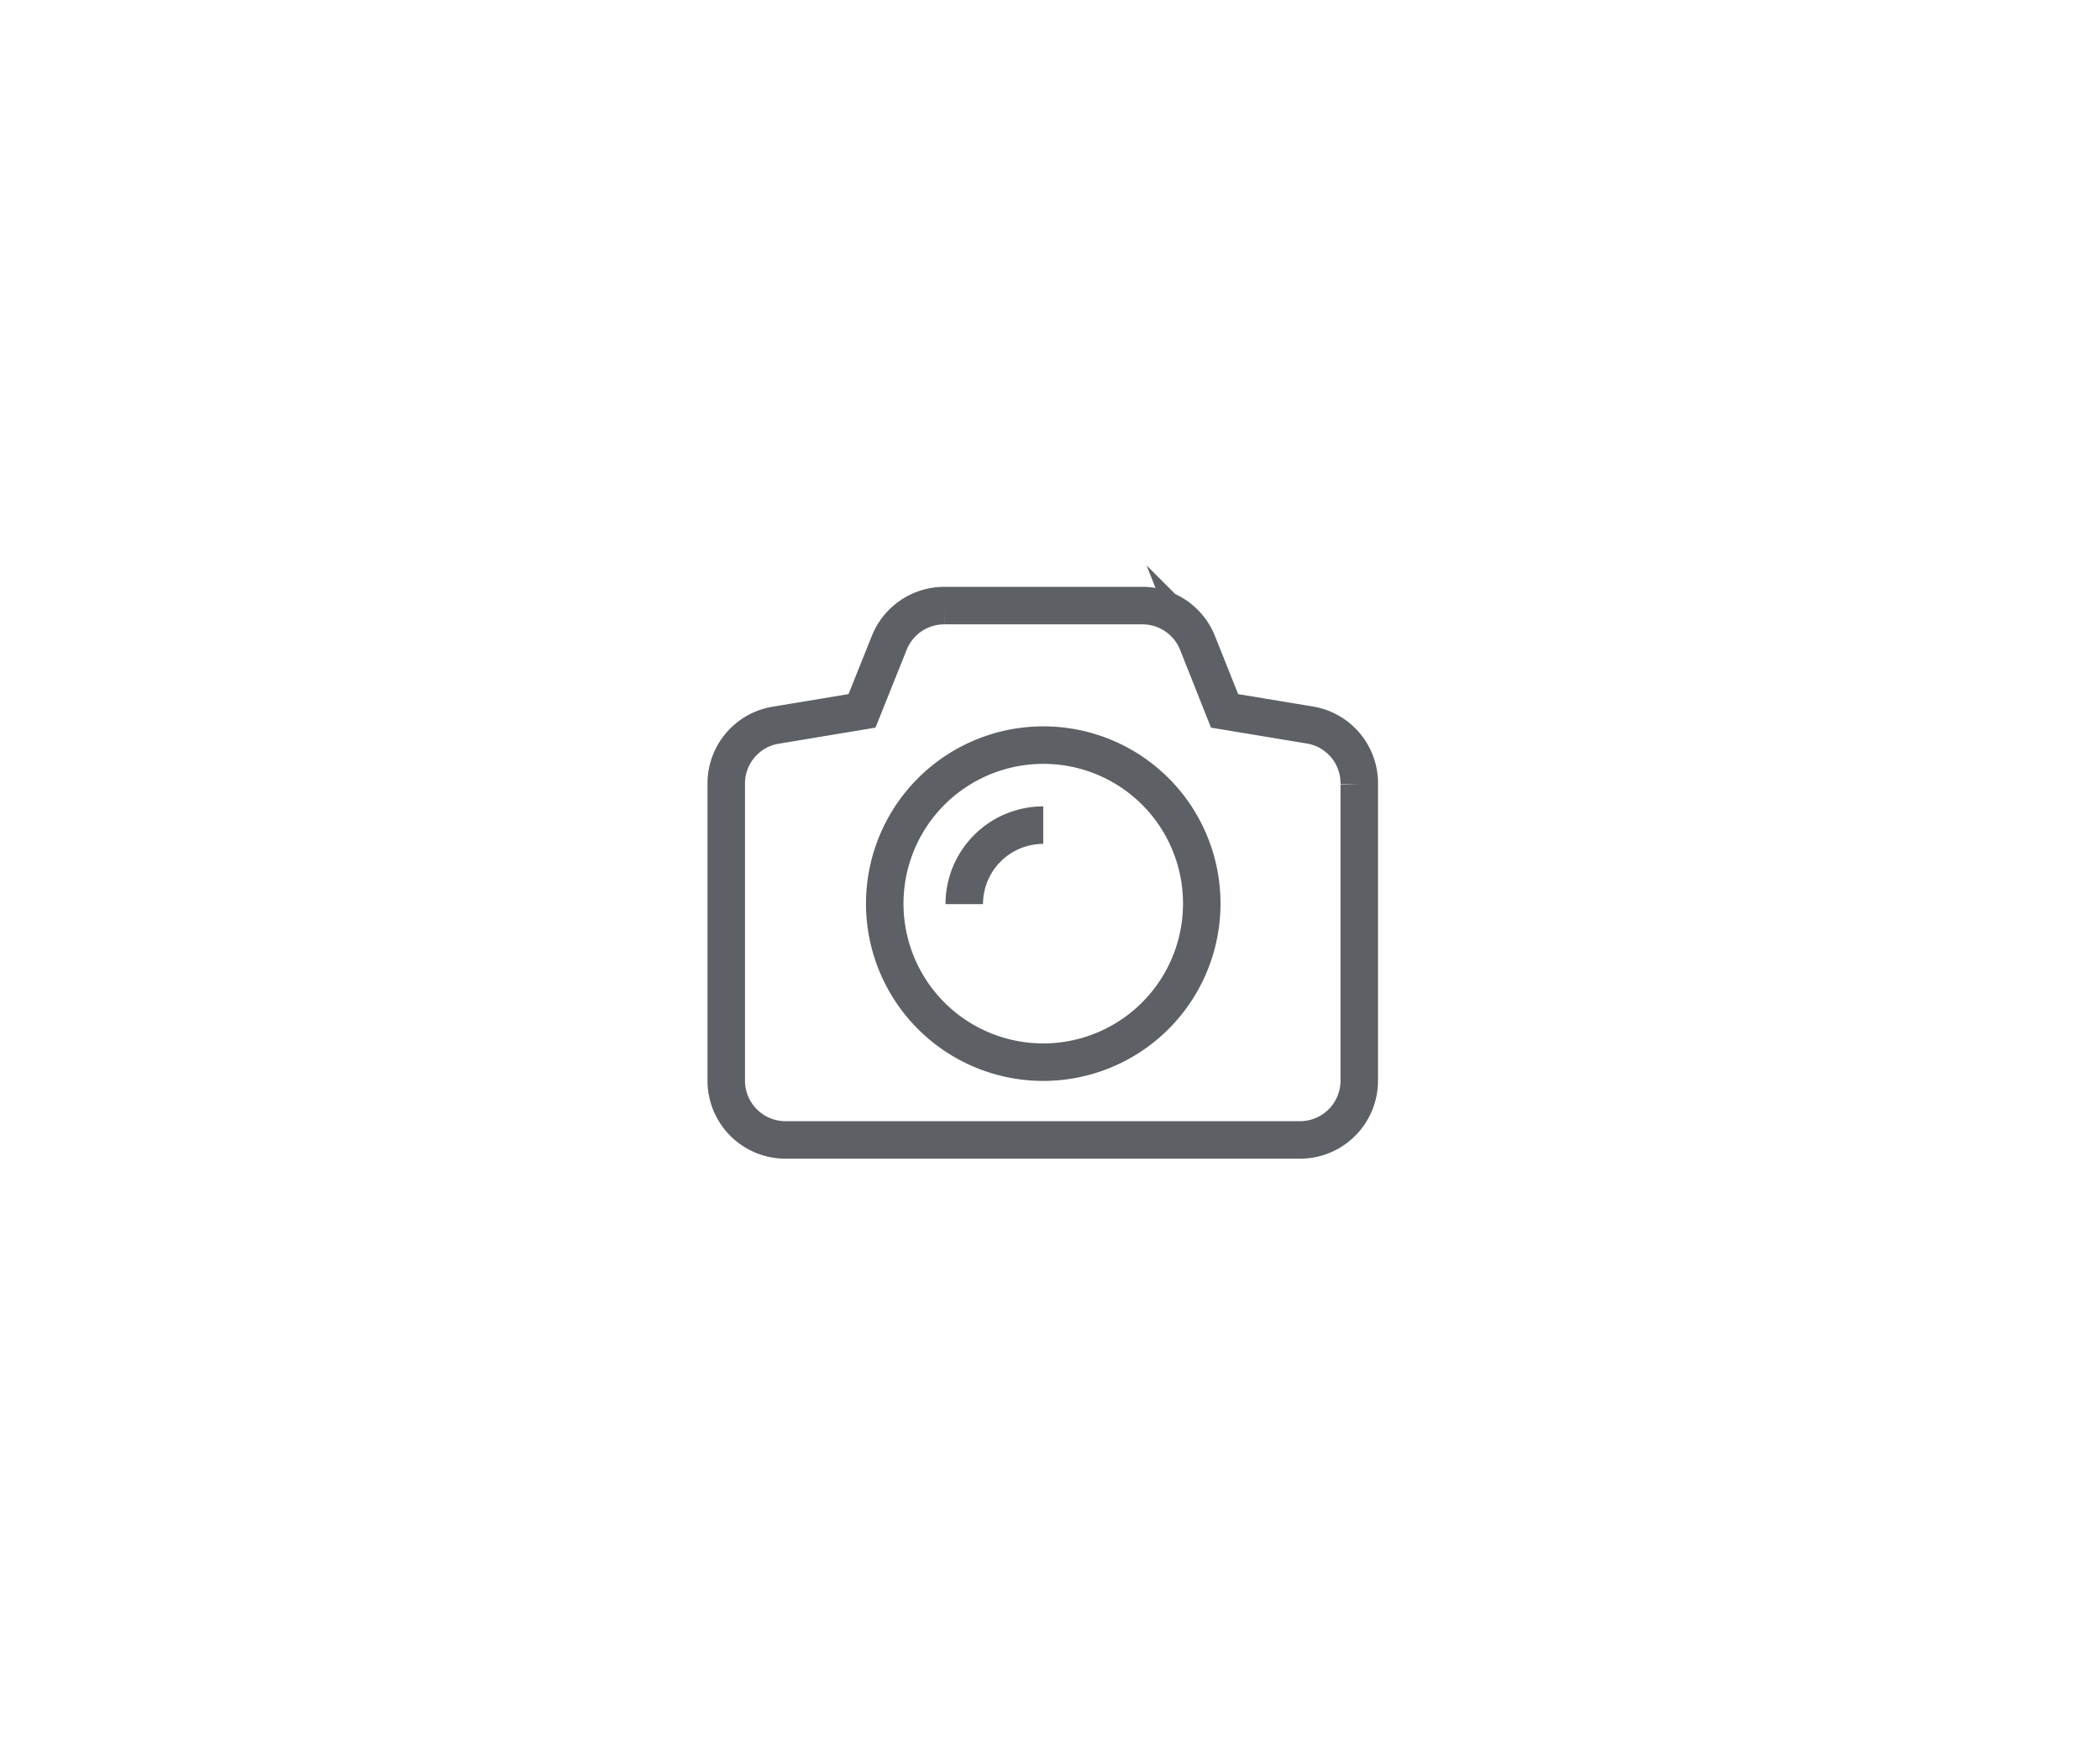 <svg  data-name="Layer 1" xmlns="http://www.w3.org/2000/svg" width="84" viewBox="0 0 84 70">
    <defs><style>.cls-1{fill:none;stroke:#5d6065;stroke-miterlimit:10;fill-rule:evenodd;stroke-width:1.5px}</style></defs><g id="camera"><path class="cls-1" d="M312.73 415.8a6.34 6.34 0 106.34 6.33 6.33 6.33 0 00-6.34-6.33zM312.73 419a3.16 3.16 0 00-3.16 3.16" transform="translate(-271 -386)"/><path class="cls-1" d="M323.42 415l-3.44-.57-1.08-2.72a2.37 2.37 0 00-2.21-1.49h-7.91a2.37 2.37 0 00-2.21 1.49l-1.09 2.72-3.43.57a2.36 2.36 0 00-2 2.34v11.88a2.37 2.37 0 002.37 2.37H323a2.37 2.37 0 002.37-2.37v-11.84a2.36 2.36 0 00-1.95-2.38z" transform="translate(-271 -386)"/></g></svg>